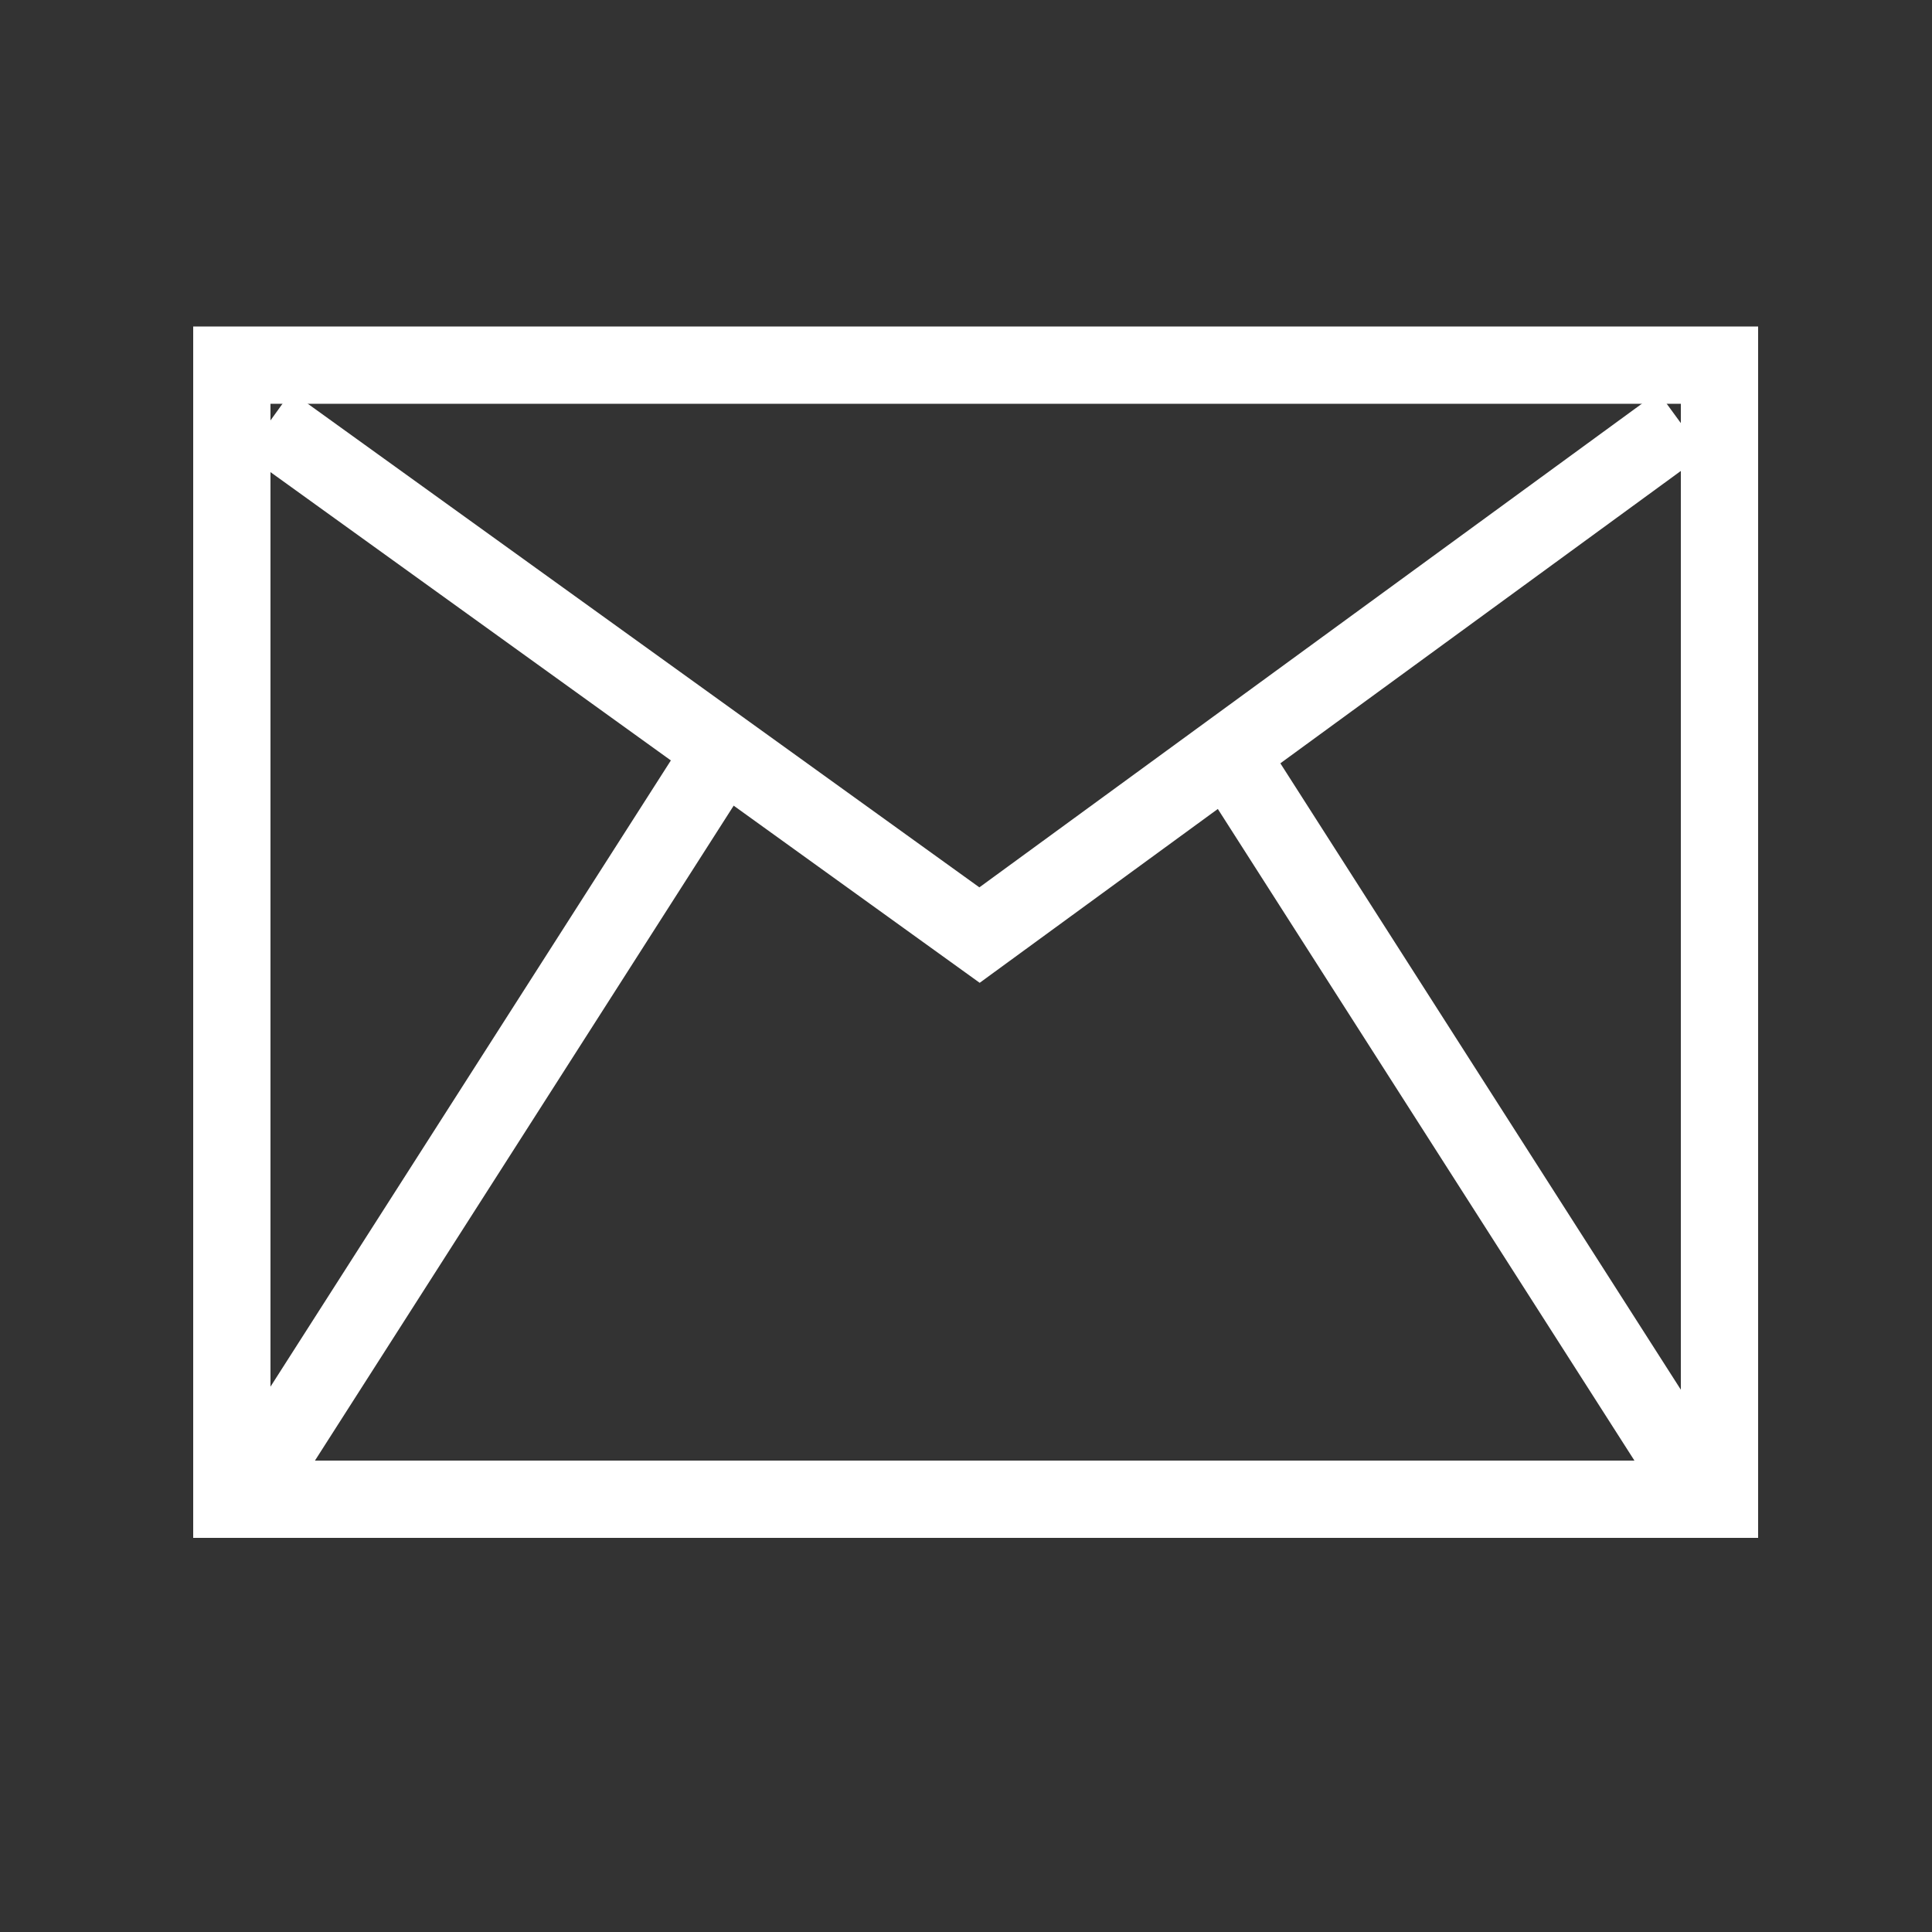 <?xml version="1.0" encoding="utf-8"?>
<!-- Generator: Adobe Illustrator 27.8.1, SVG Export Plug-In . SVG Version: 6.00 Build 0)  -->
<svg version="1.1" id="Layer_1" xmlns="http://www.w3.org/2000/svg" xmlns:xlink="http://www.w3.org/1999/xlink" x="0px" y="0px"
	 viewBox="0 0 100 100" style="enable-background:new 0 0 100 100;" xml:space="preserve">
<rect x="0" y="0" width="100" height="100" fill="#333333" stroke="none"/>
<style type="text/css">
	.st0{fill:none;stroke:#FFFFFF;stroke-width:4;stroke-miterlimit:10;}
</style>
<g>
	<polygon class="st0" points="89,77.6 12,77.6 12,25 12,18.9 89,18.9 	"/>
	<polyline class="st0" points="13.9,21.9 50.7,48.4 87,21.9 	"/>
	<line class="st0" x1="37.2" y1="39.2" x2="13.8" y2="75.8"/>
	<line class="st0" x1="63.7" y1="39.2" x2="87.1" y2="75.8"/>
</g>
</svg>
